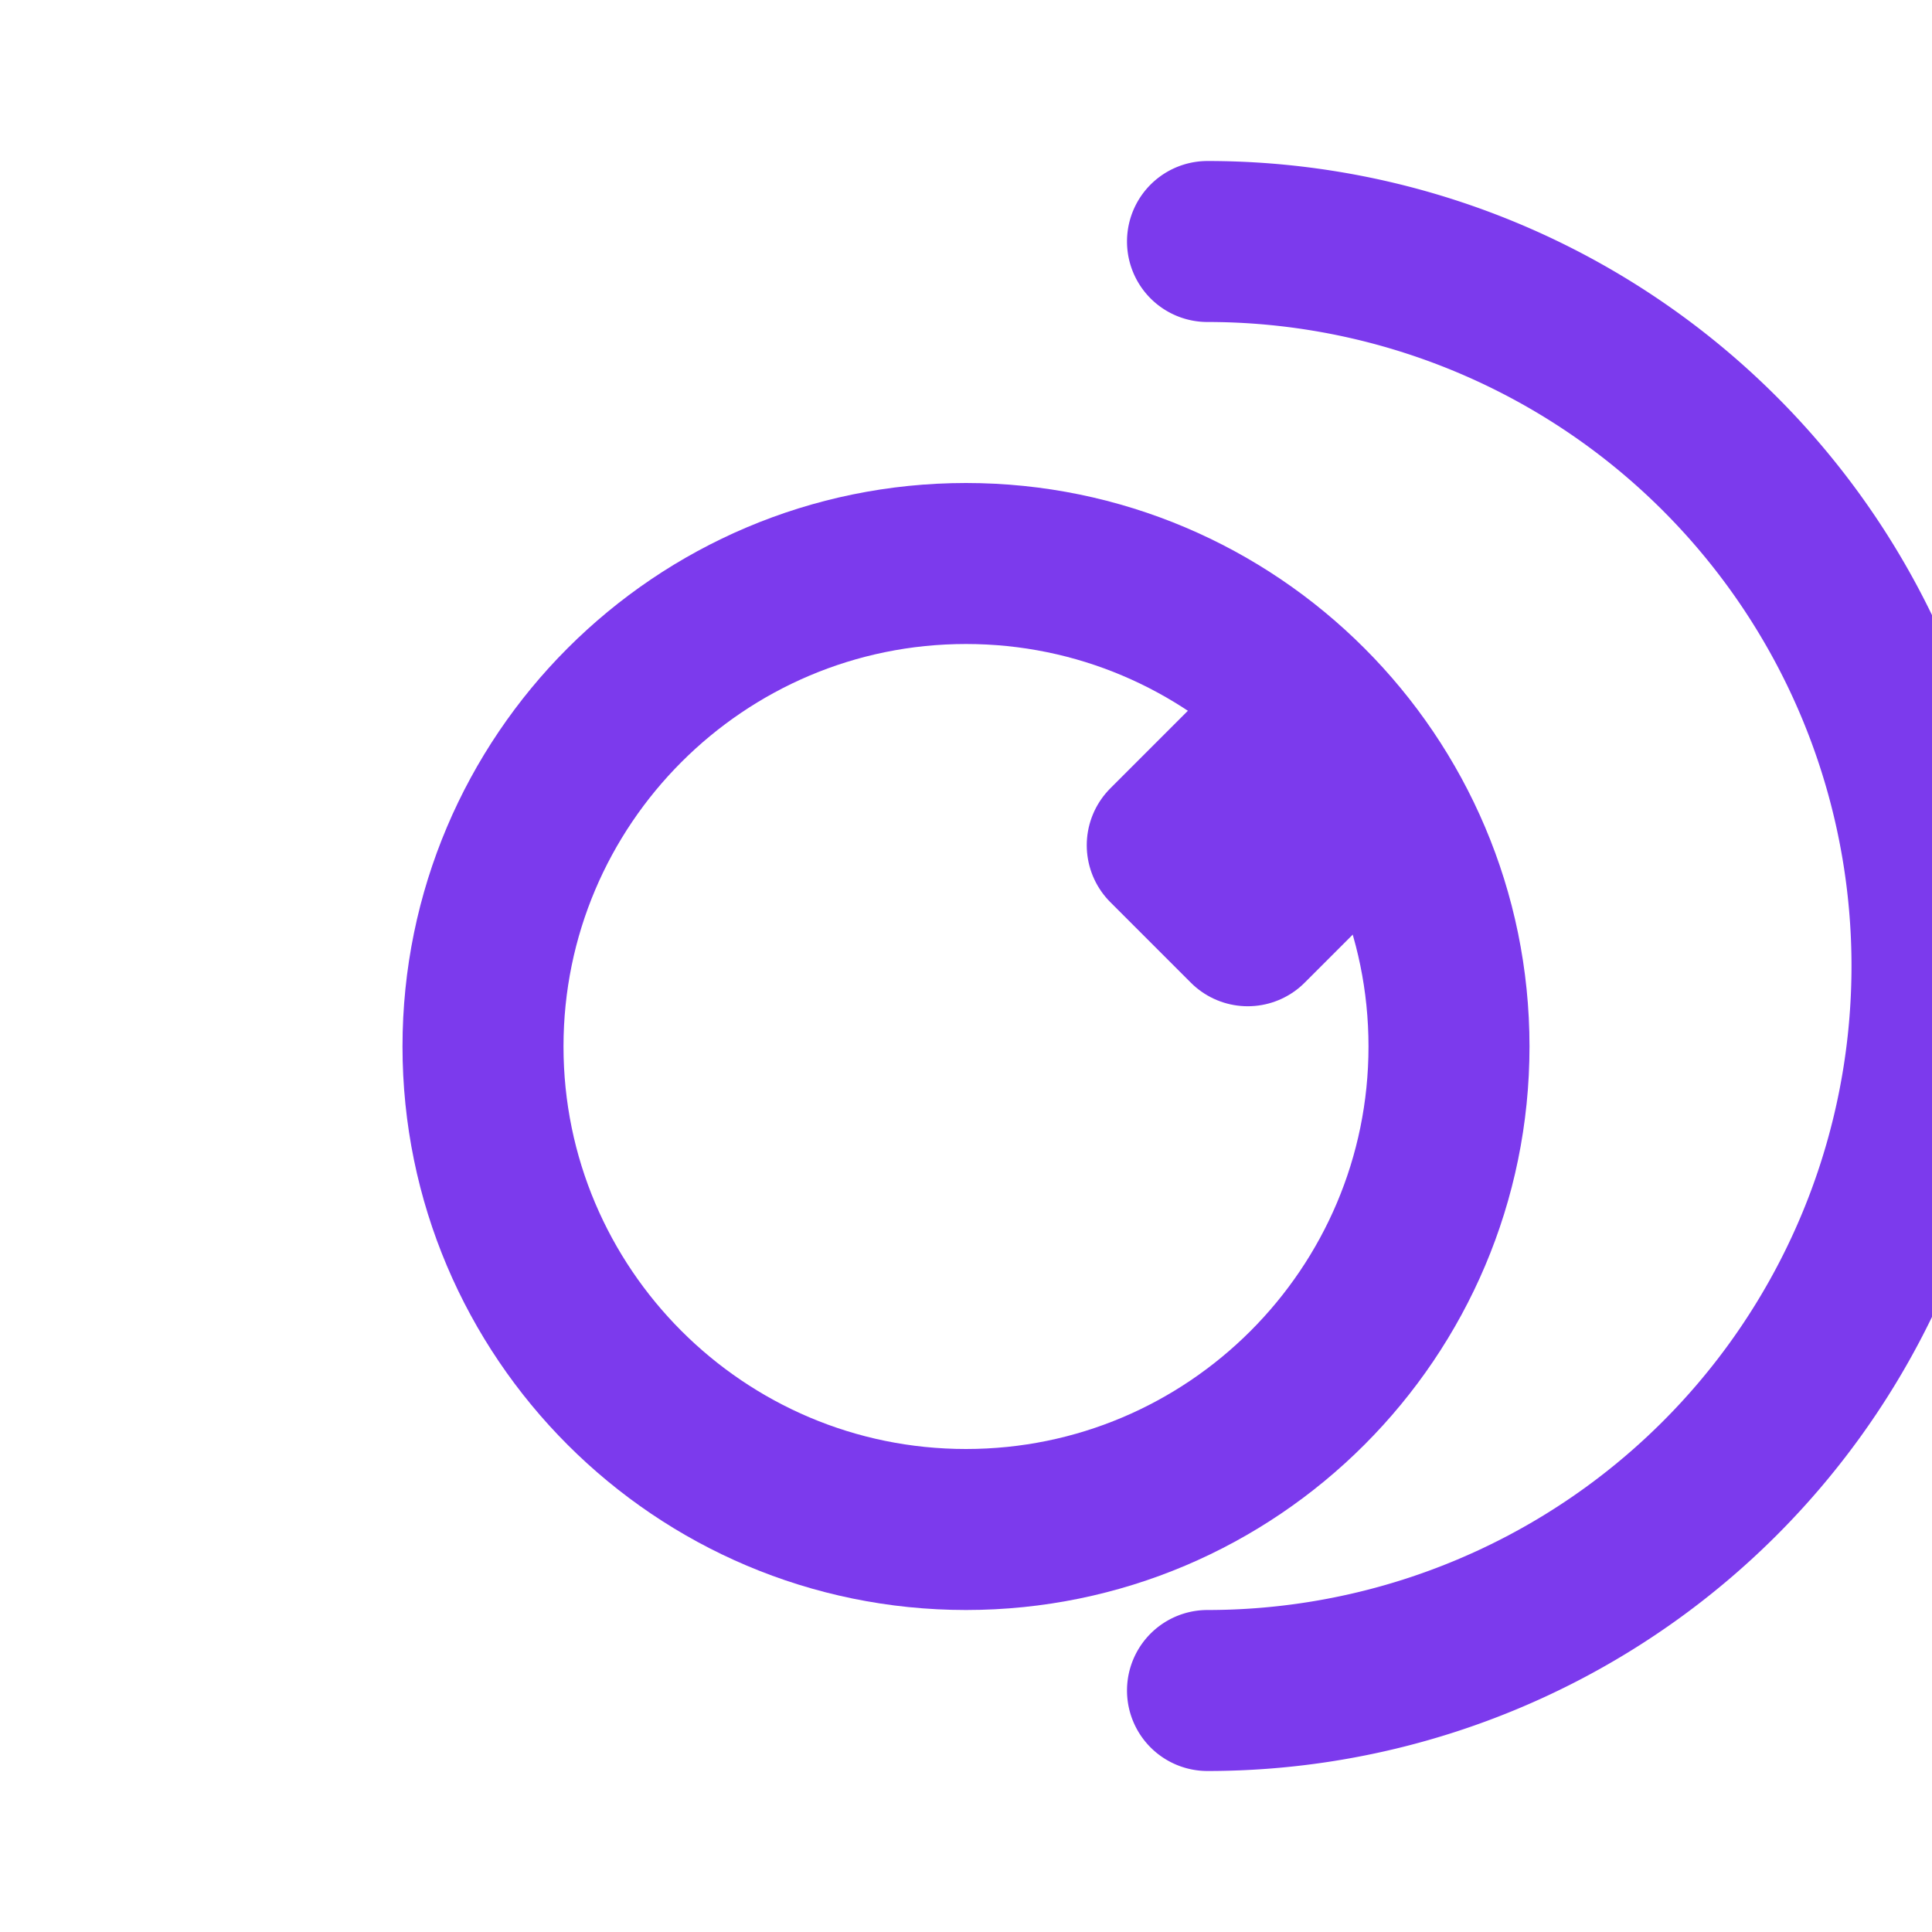 <svg xmlns="http://www.w3.org/2000/svg" width="24" height="24" viewBox="0 0 24 24" fill="none" stroke="#7C3AED" stroke-width="2" stroke-linecap="round" stroke-linejoin="round">
  <path d="M12 7c-3.31 0-6 2.69-6 6s2.69 6 6 6 6-2.69 6-6-2.69-6-6-6Z"></path>
  <path d="M15 21a9 9 0 0 0 0-18"></path>
  <path d="m14.5 10.5 1-1 1 1-1 1Z"></path>
</svg>